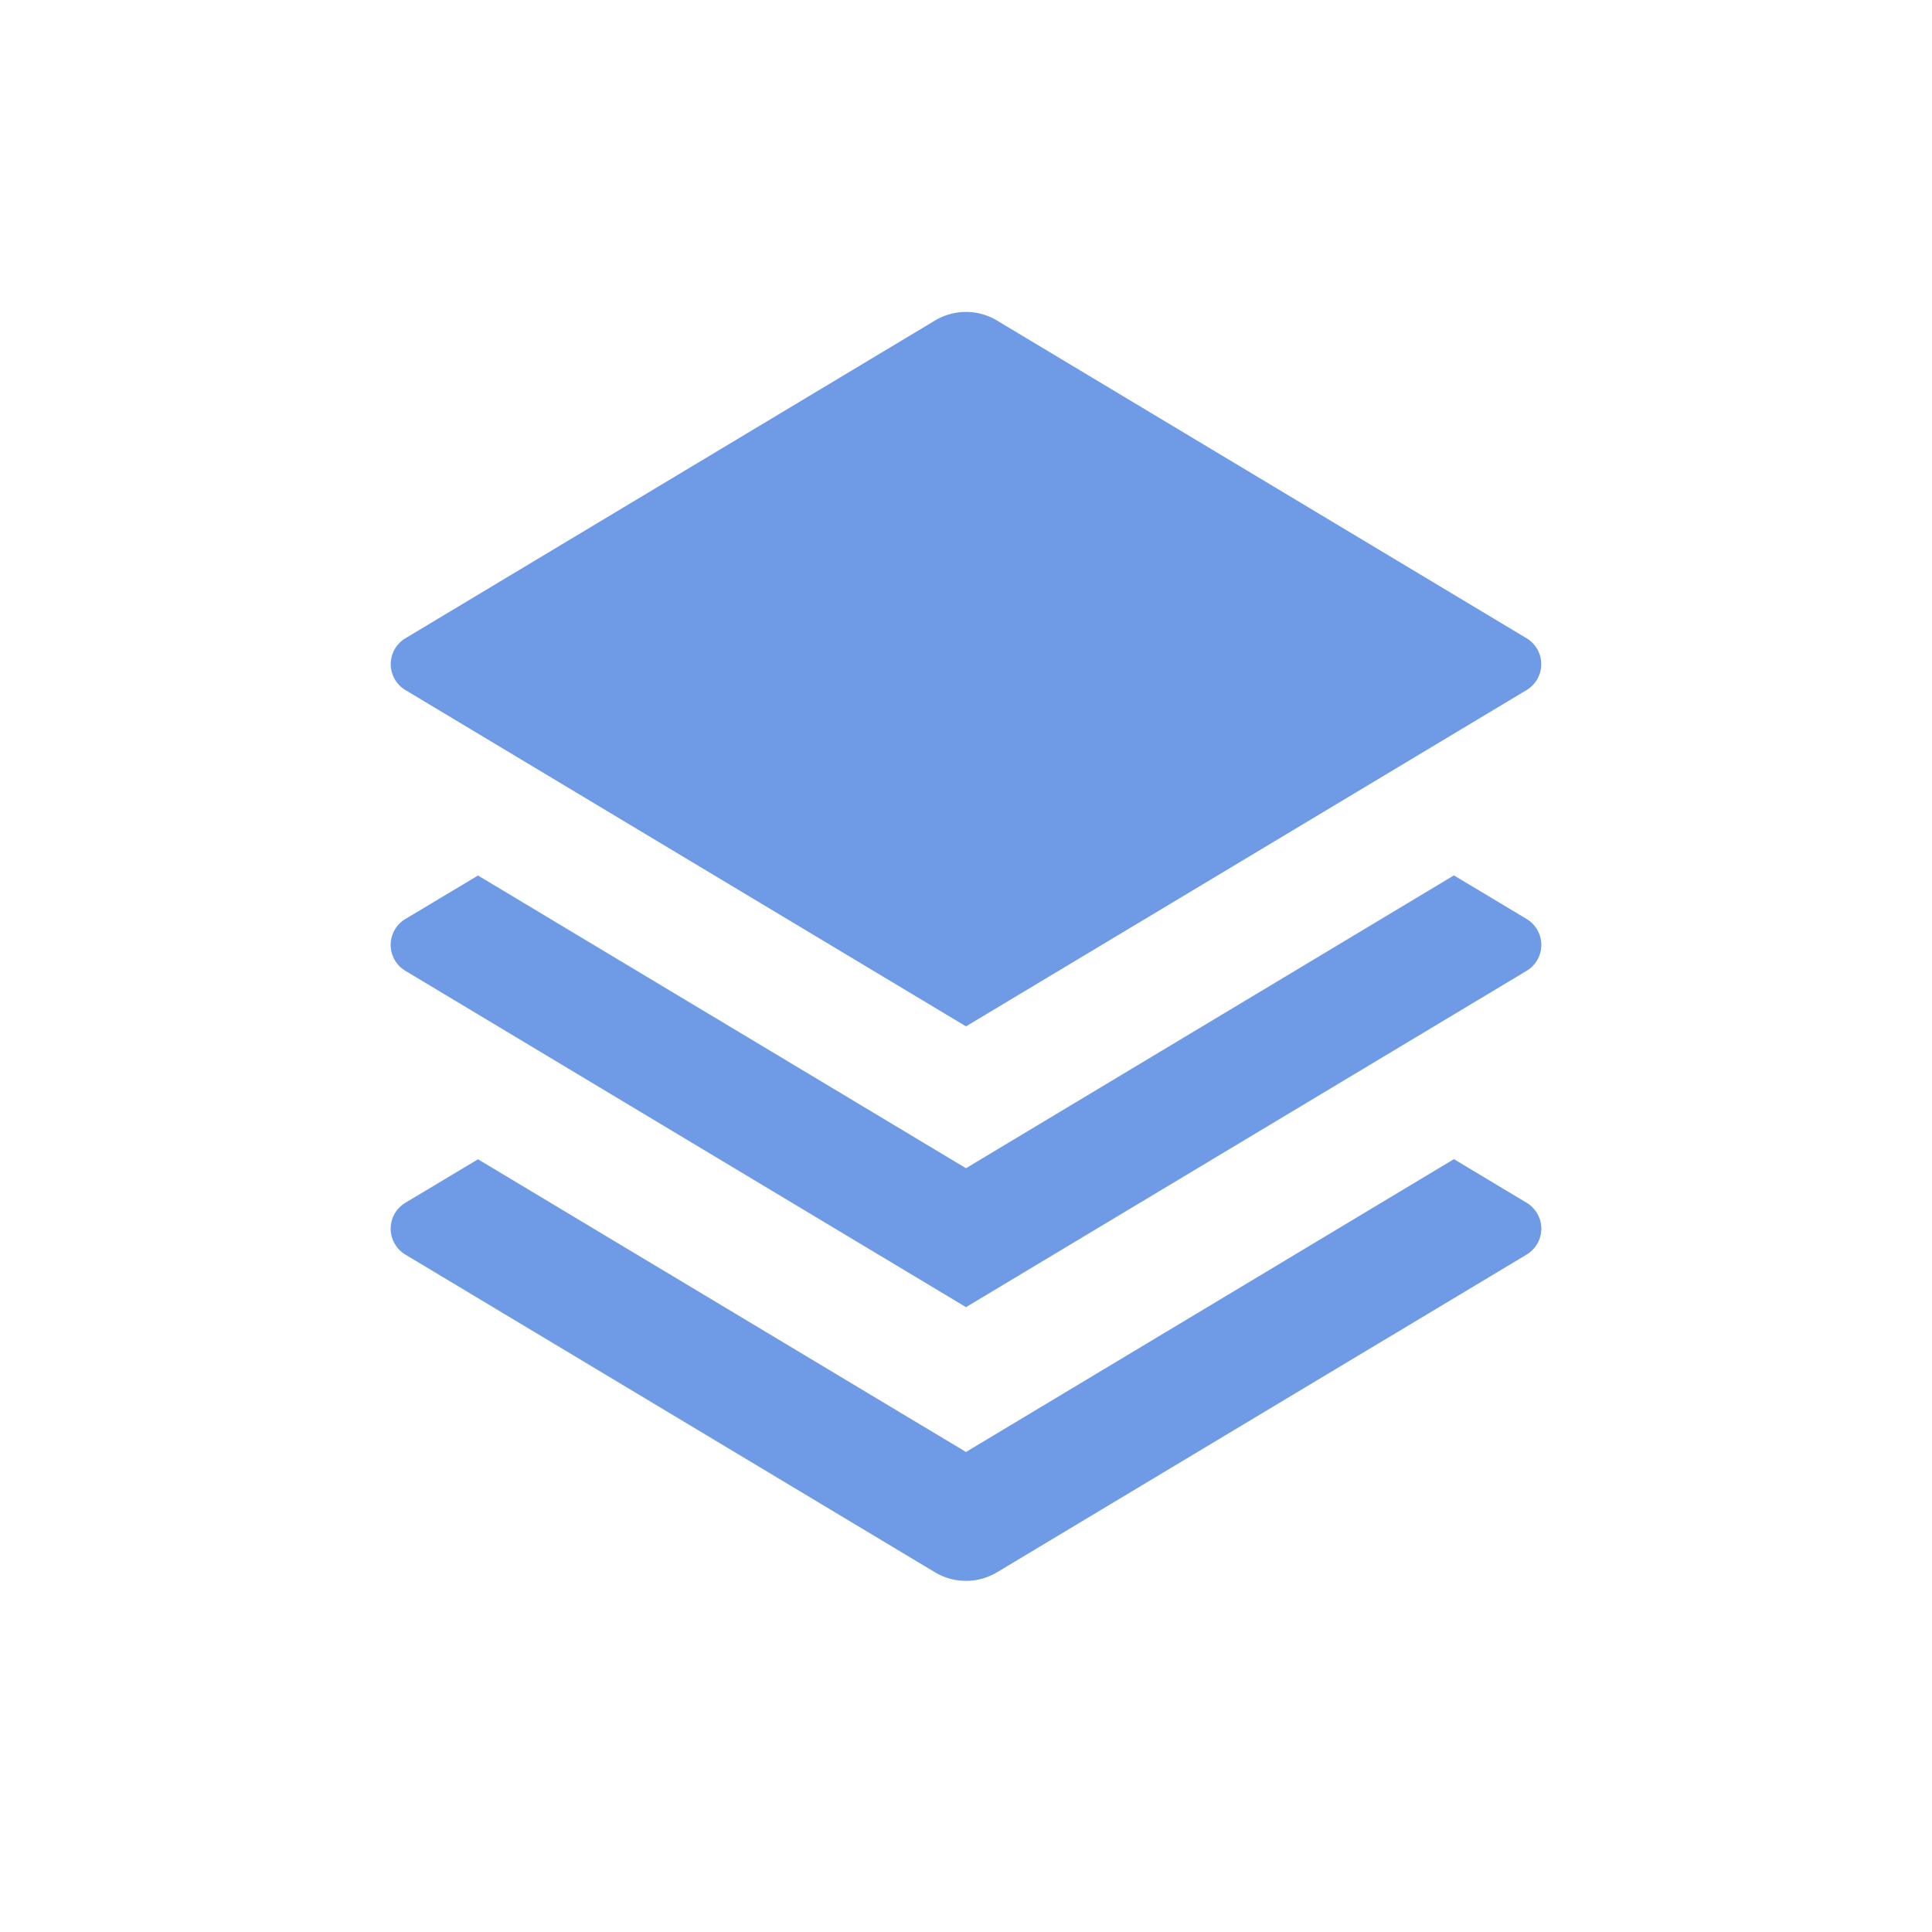 <svg xmlns="http://www.w3.org/2000/svg" width="24" height="24" fill="none"><path fill="#6F9AE6" d="m18.062 10.875.902.541a.375.375 0 0 1 0 .644L12 16.238 5.036 12.06a.375.375 0 0 1 0-.644l.902-.54L12 14.512l6.062-3.638zm0 3.525.902.541a.375.375 0 0 1 0 .644l-6.578 3.946a.75.75 0 0 1-.772 0l-6.578-3.946a.375.375 0 0 1 0-.644l.902-.54L12 18.037l6.062-3.638zM12.385 3.982l6.579 3.947a.375.375 0 0 1 0 .643L12 12.75 5.036 8.572a.375.375 0 0 1 0-.643l6.578-3.947a.75.75 0 0 1 .772 0z"/></svg>